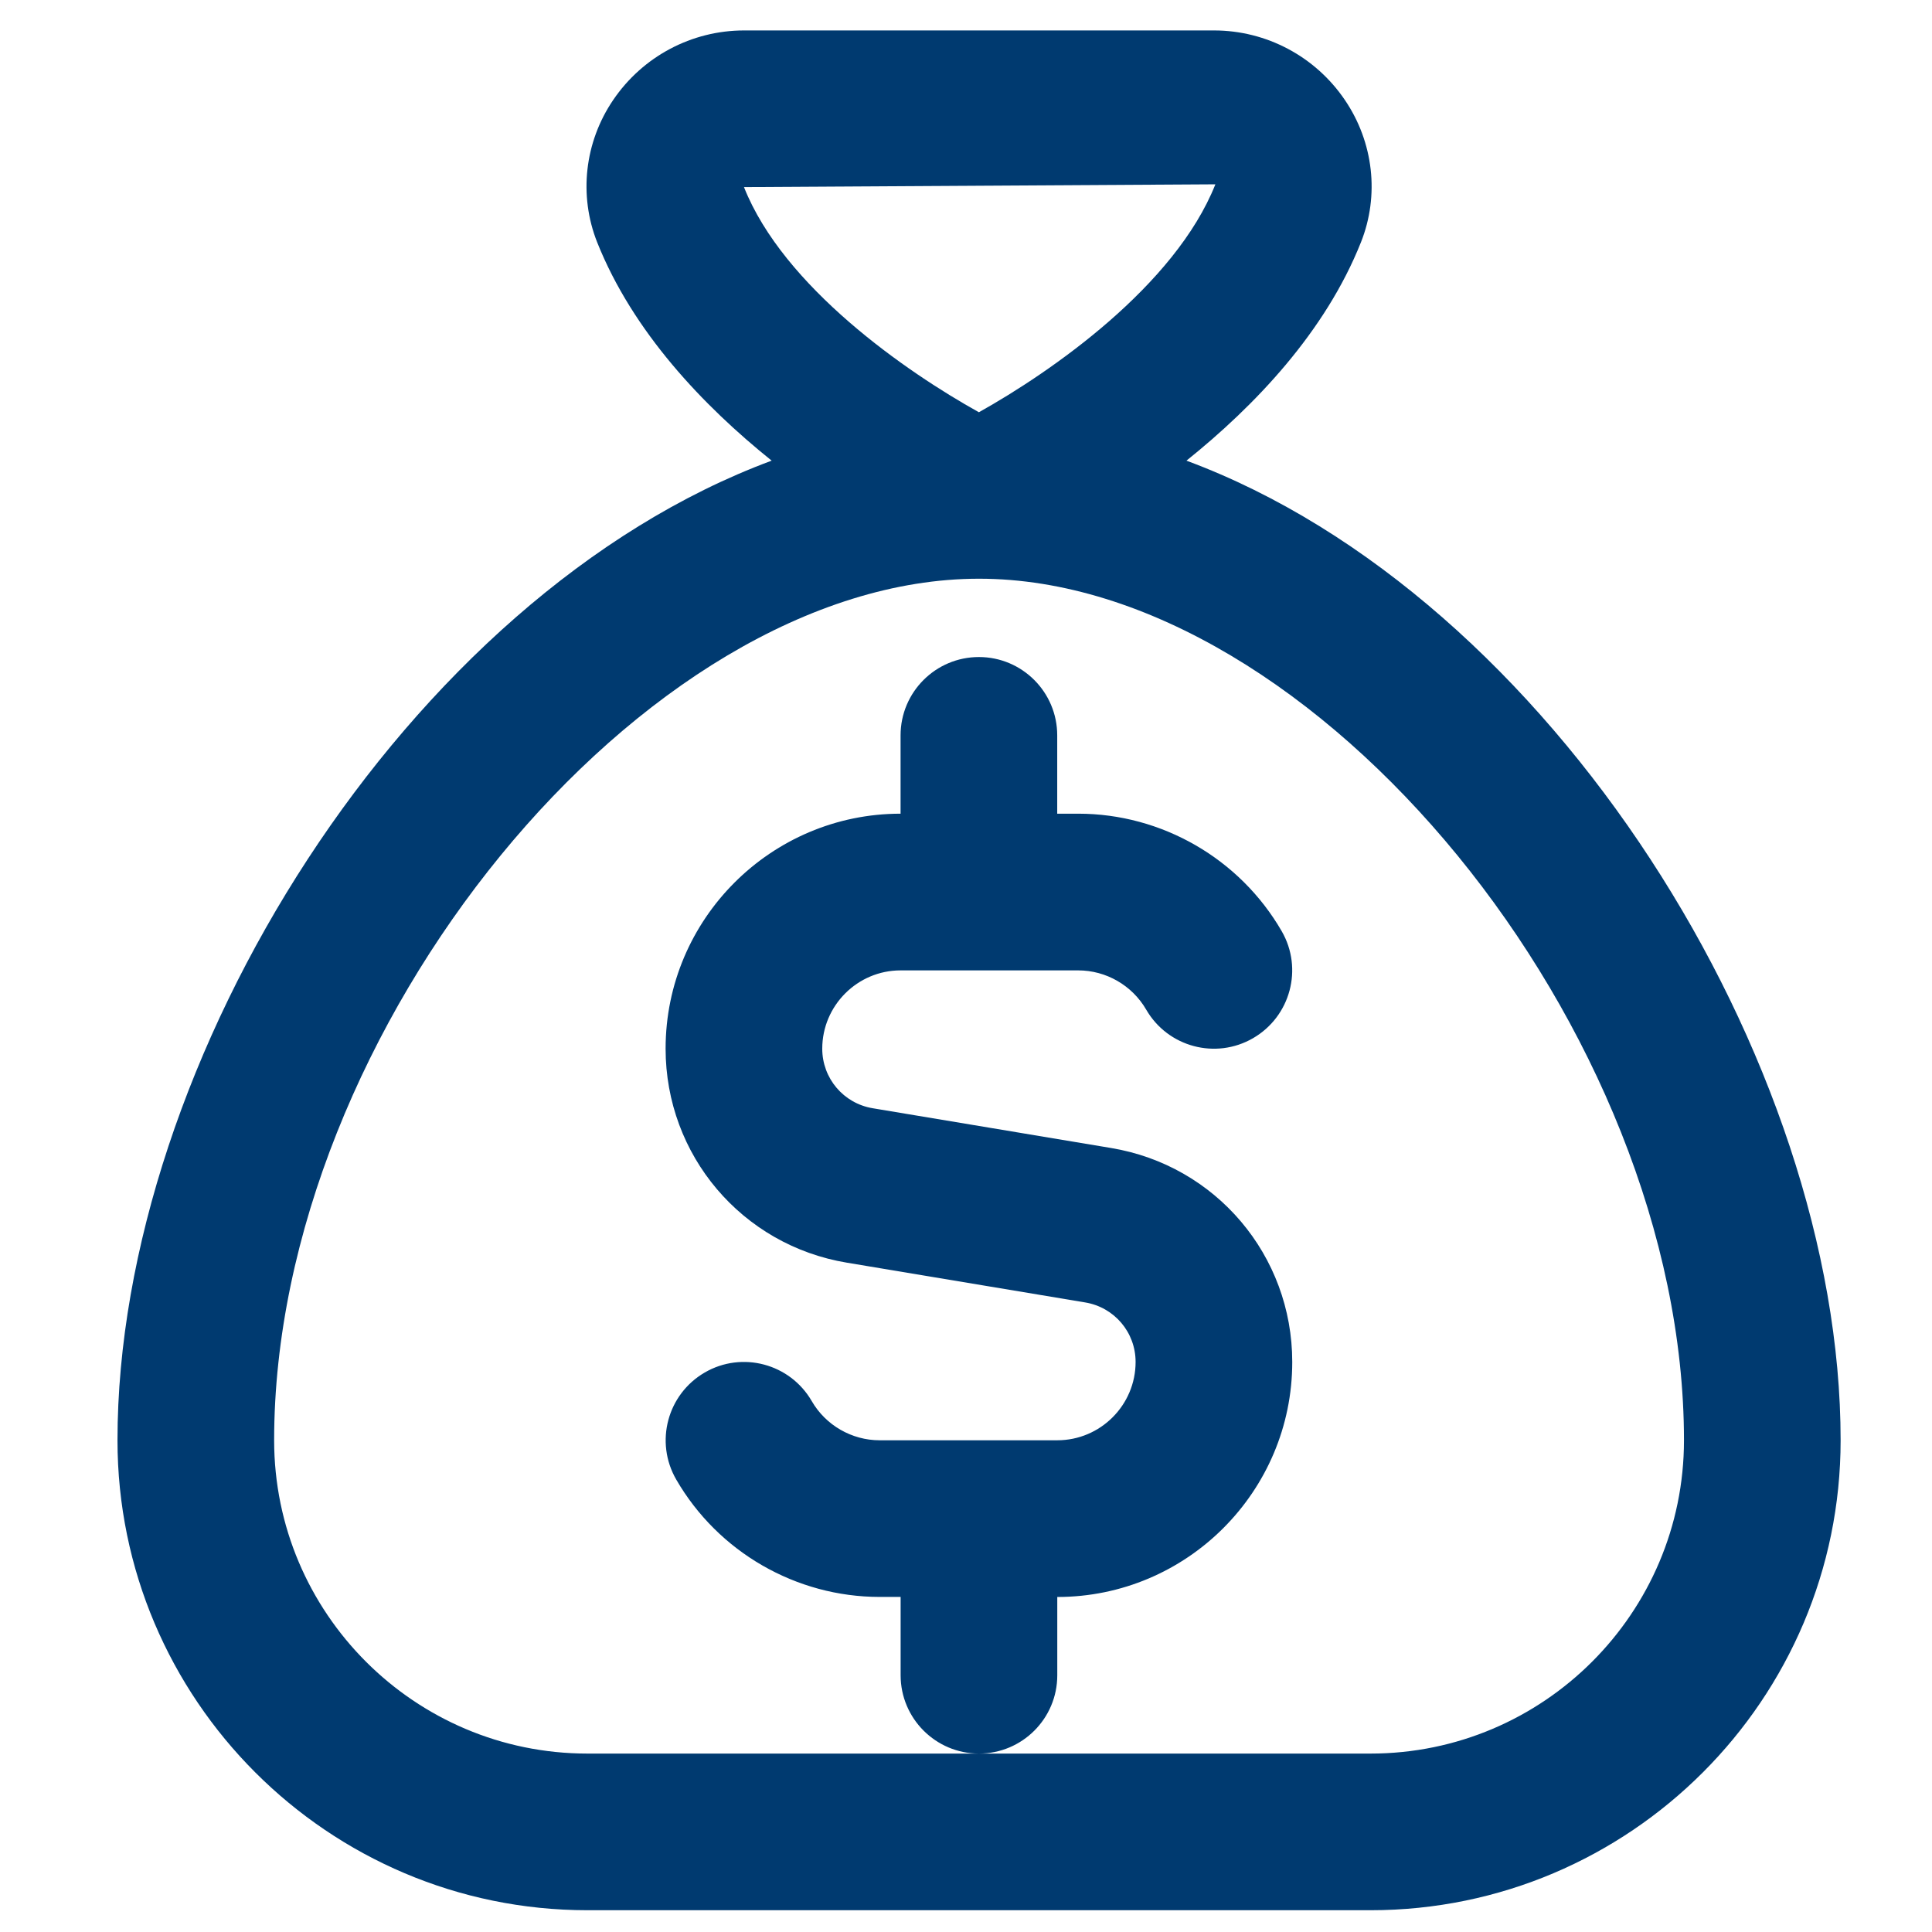<svg xmlns="http://www.w3.org/2000/svg" fill="none" viewBox="0 0 37 37" height="37" width="37">
<g clip-path="url(#clip0_2345_9199)">
<path fill="#003A70" d="M22.722 8.822C24.032 7.771 25.38 6.358 26.064 4.639C26.421 3.742 26.305 2.723 25.756 1.915C25.191 1.081 24.253 0.583 23.25 0.583H14.25C13.246 0.583 12.309 1.081 11.743 1.915C11.194 2.723 11.081 3.742 11.436 4.639C12.12 6.356 13.469 7.771 14.778 8.822C7.794 11.414 2.25 20.321 2.25 27.583C2.25 32.546 6.287 36.583 11.25 36.583H26.25C31.213 36.583 35.25 32.546 35.25 27.583C35.25 20.321 29.706 11.414 22.722 8.822ZM23.276 3.53C22.502 5.476 20.134 7.12 18.747 7.895C17.363 7.126 15.005 5.495 14.248 3.583L23.276 3.53ZM26.248 33.583H11.25C7.941 33.583 5.25 30.892 5.25 27.583C5.25 19.718 12.315 11.083 18.75 11.083C25.185 11.083 32.25 19.718 32.25 27.583C32.25 30.892 29.558 33.583 26.248 33.583ZM18.748 33.583C17.921 33.583 17.248 32.911 17.248 32.083V30.583H16.846C15.245 30.583 13.752 29.722 12.95 28.334C12.536 27.617 12.78 26.701 13.497 26.285C14.211 25.87 15.13 26.114 15.546 26.833C15.813 27.295 16.312 27.583 16.846 27.583H20.248C21.075 27.583 21.748 26.909 21.748 26.083C21.748 25.516 21.342 25.036 20.782 24.943L16.22 24.182C14.208 23.848 12.747 22.123 12.747 20.083C12.747 17.602 14.766 15.583 17.247 15.583V14.083C17.247 13.255 17.919 12.583 18.747 12.583C19.575 12.583 20.247 13.255 20.247 14.083V15.583H20.649C22.25 15.583 23.744 16.445 24.546 17.833C24.96 18.55 24.715 19.466 23.998 19.882C23.283 20.297 22.365 20.053 21.95 19.334C21.681 18.871 21.183 18.584 20.649 18.584H17.247C16.421 18.584 15.747 19.258 15.747 20.084C15.747 20.651 16.154 21.131 16.713 21.224L21.276 21.985C23.288 22.319 24.748 24.044 24.748 26.084C24.748 28.565 22.73 30.584 20.248 30.584V32.084C20.248 32.912 19.576 33.583 18.748 33.583Z"></path>
</g>
<defs>
<clipPath id="clip0_2345_9199">
<rect transform="translate(0.75 0.583)" fill="white" height="36" width="36"></rect>
</clipPath>
</defs>
</svg>
